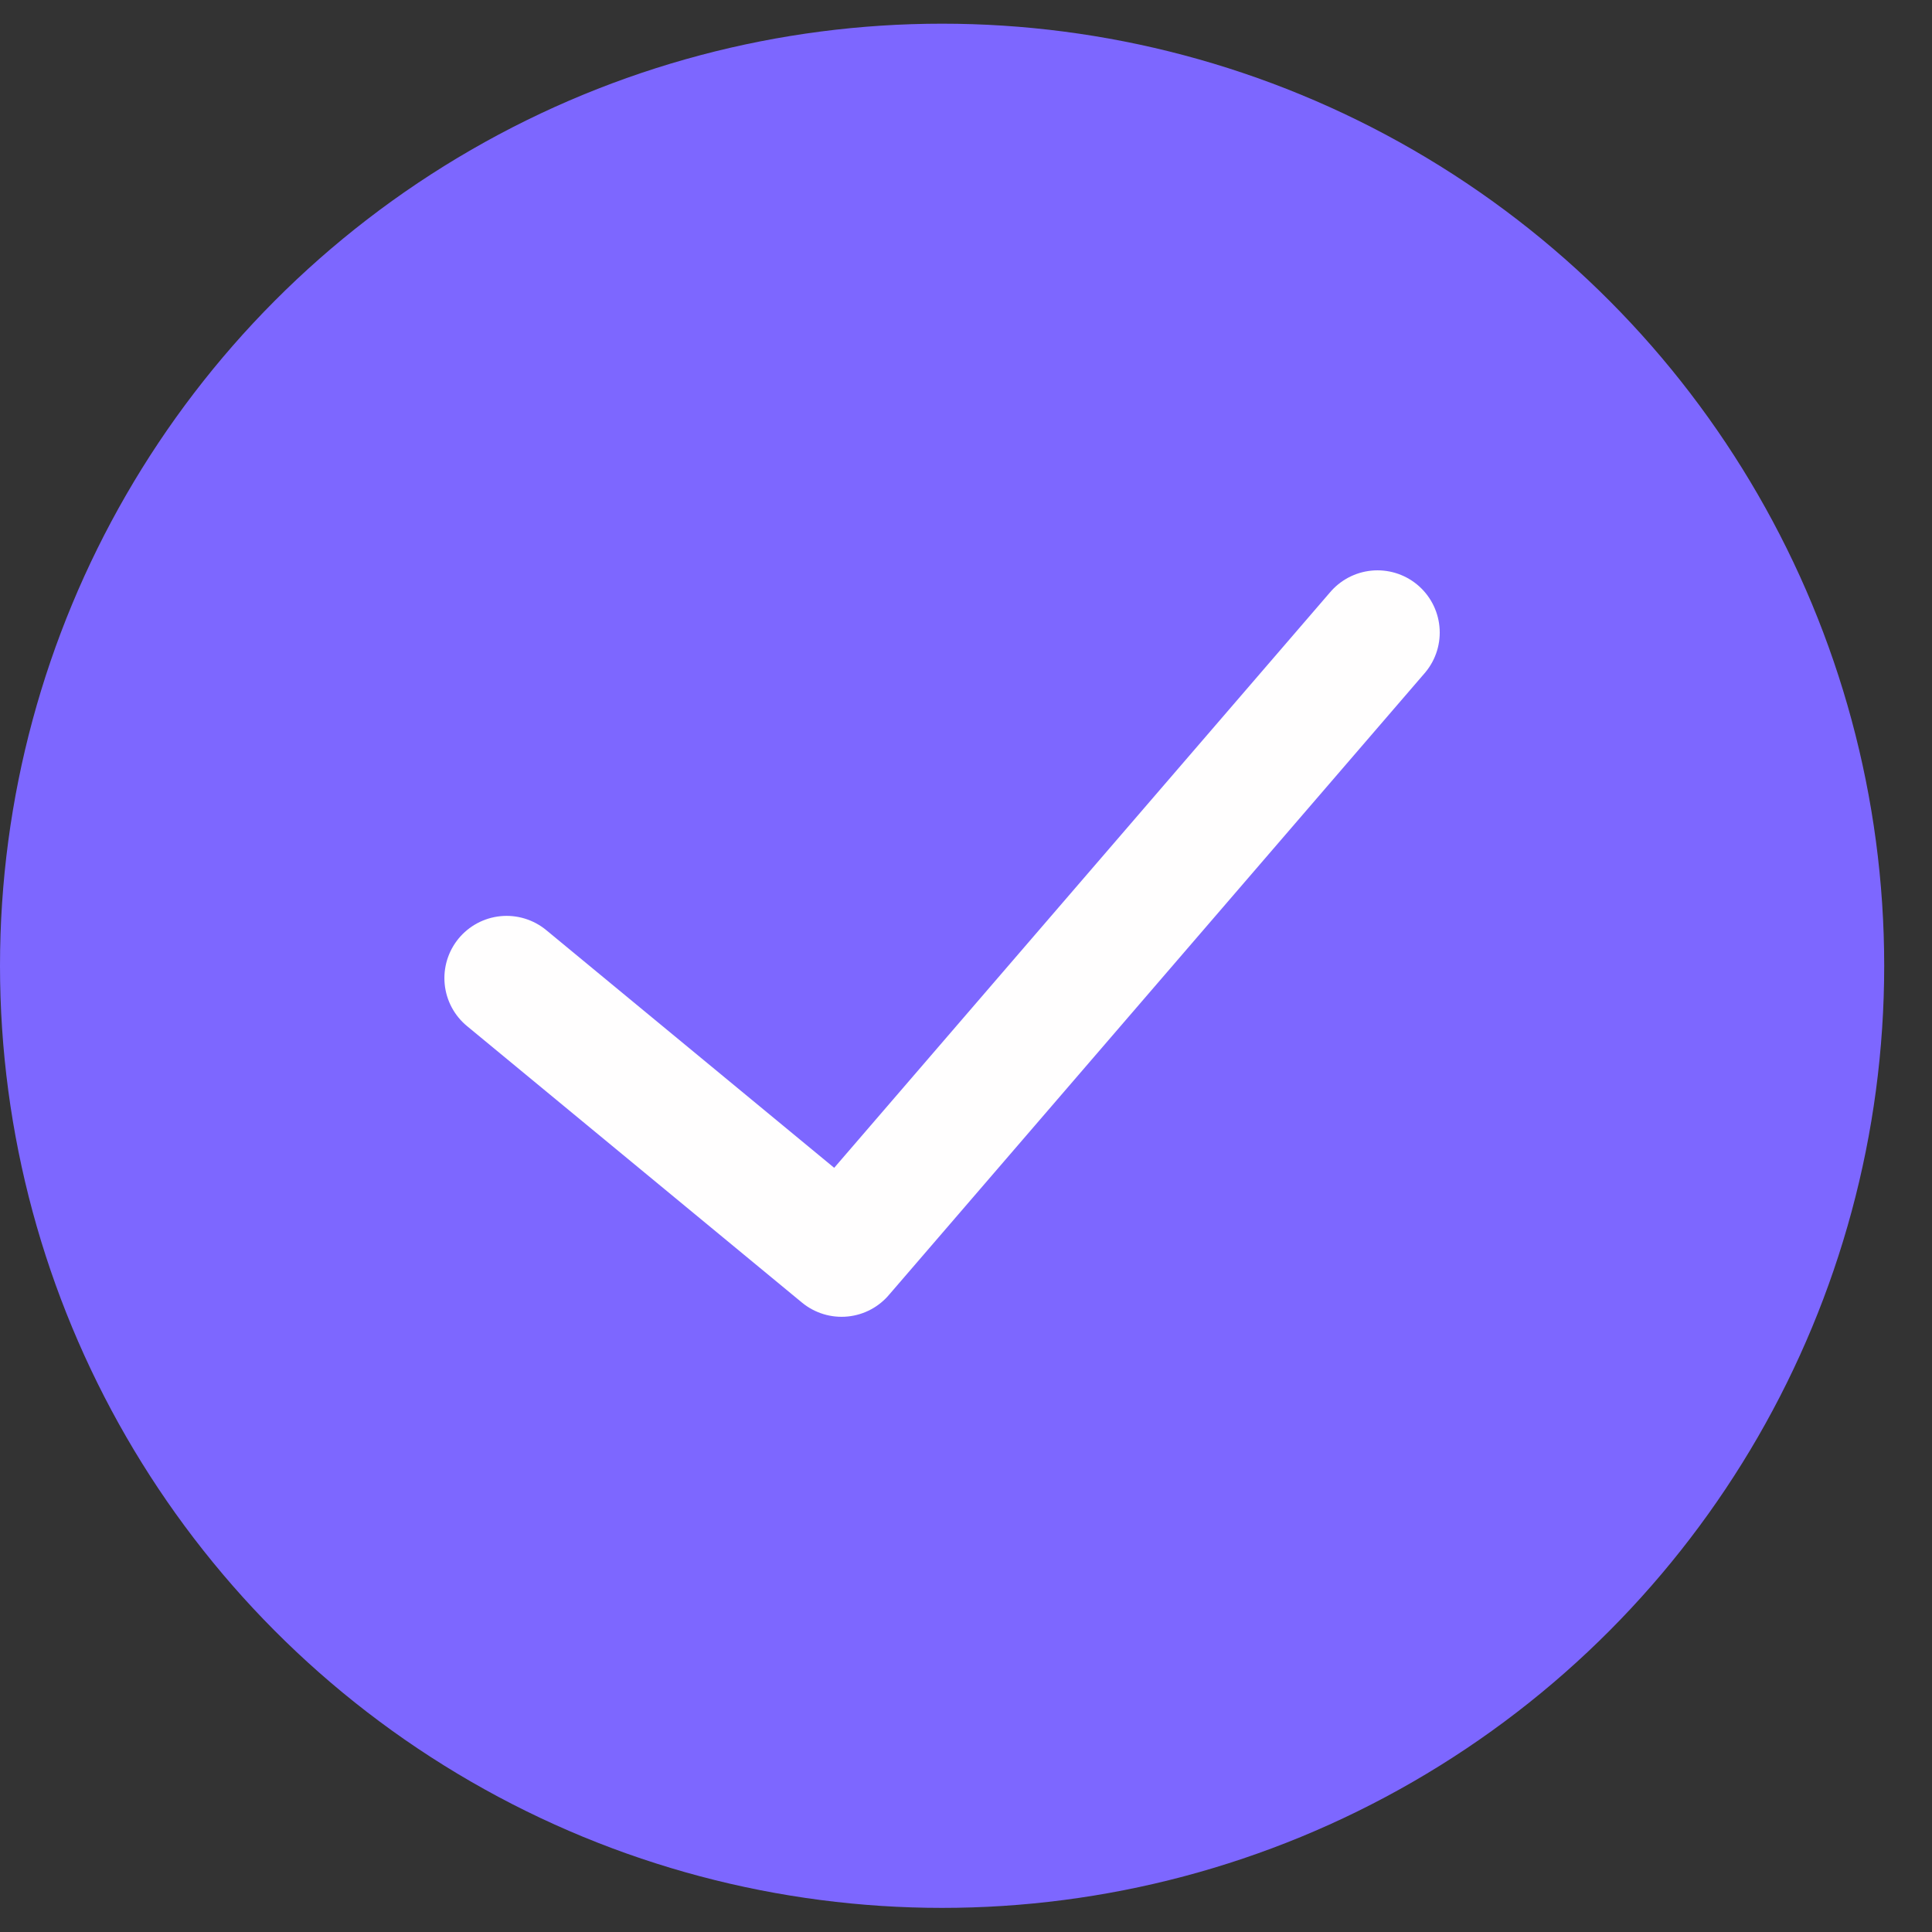 <?xml version="1.0" encoding="UTF-8"?> <svg xmlns="http://www.w3.org/2000/svg" width="27" height="27" viewBox="0 0 27 27" fill="none"><rect x="0" y="0" width="27" height="27" fill="#333333" stroke="none"/><circle cx="13.166" cy="13.497" r="13.166" fill="#7D67FF"></circle><path d="M7.08 13.669L11.761 17.533L19.251 8.84" stroke="#FFFEFE" stroke-width="1.739" stroke-linecap="round" stroke-linejoin="round"></path></svg> 